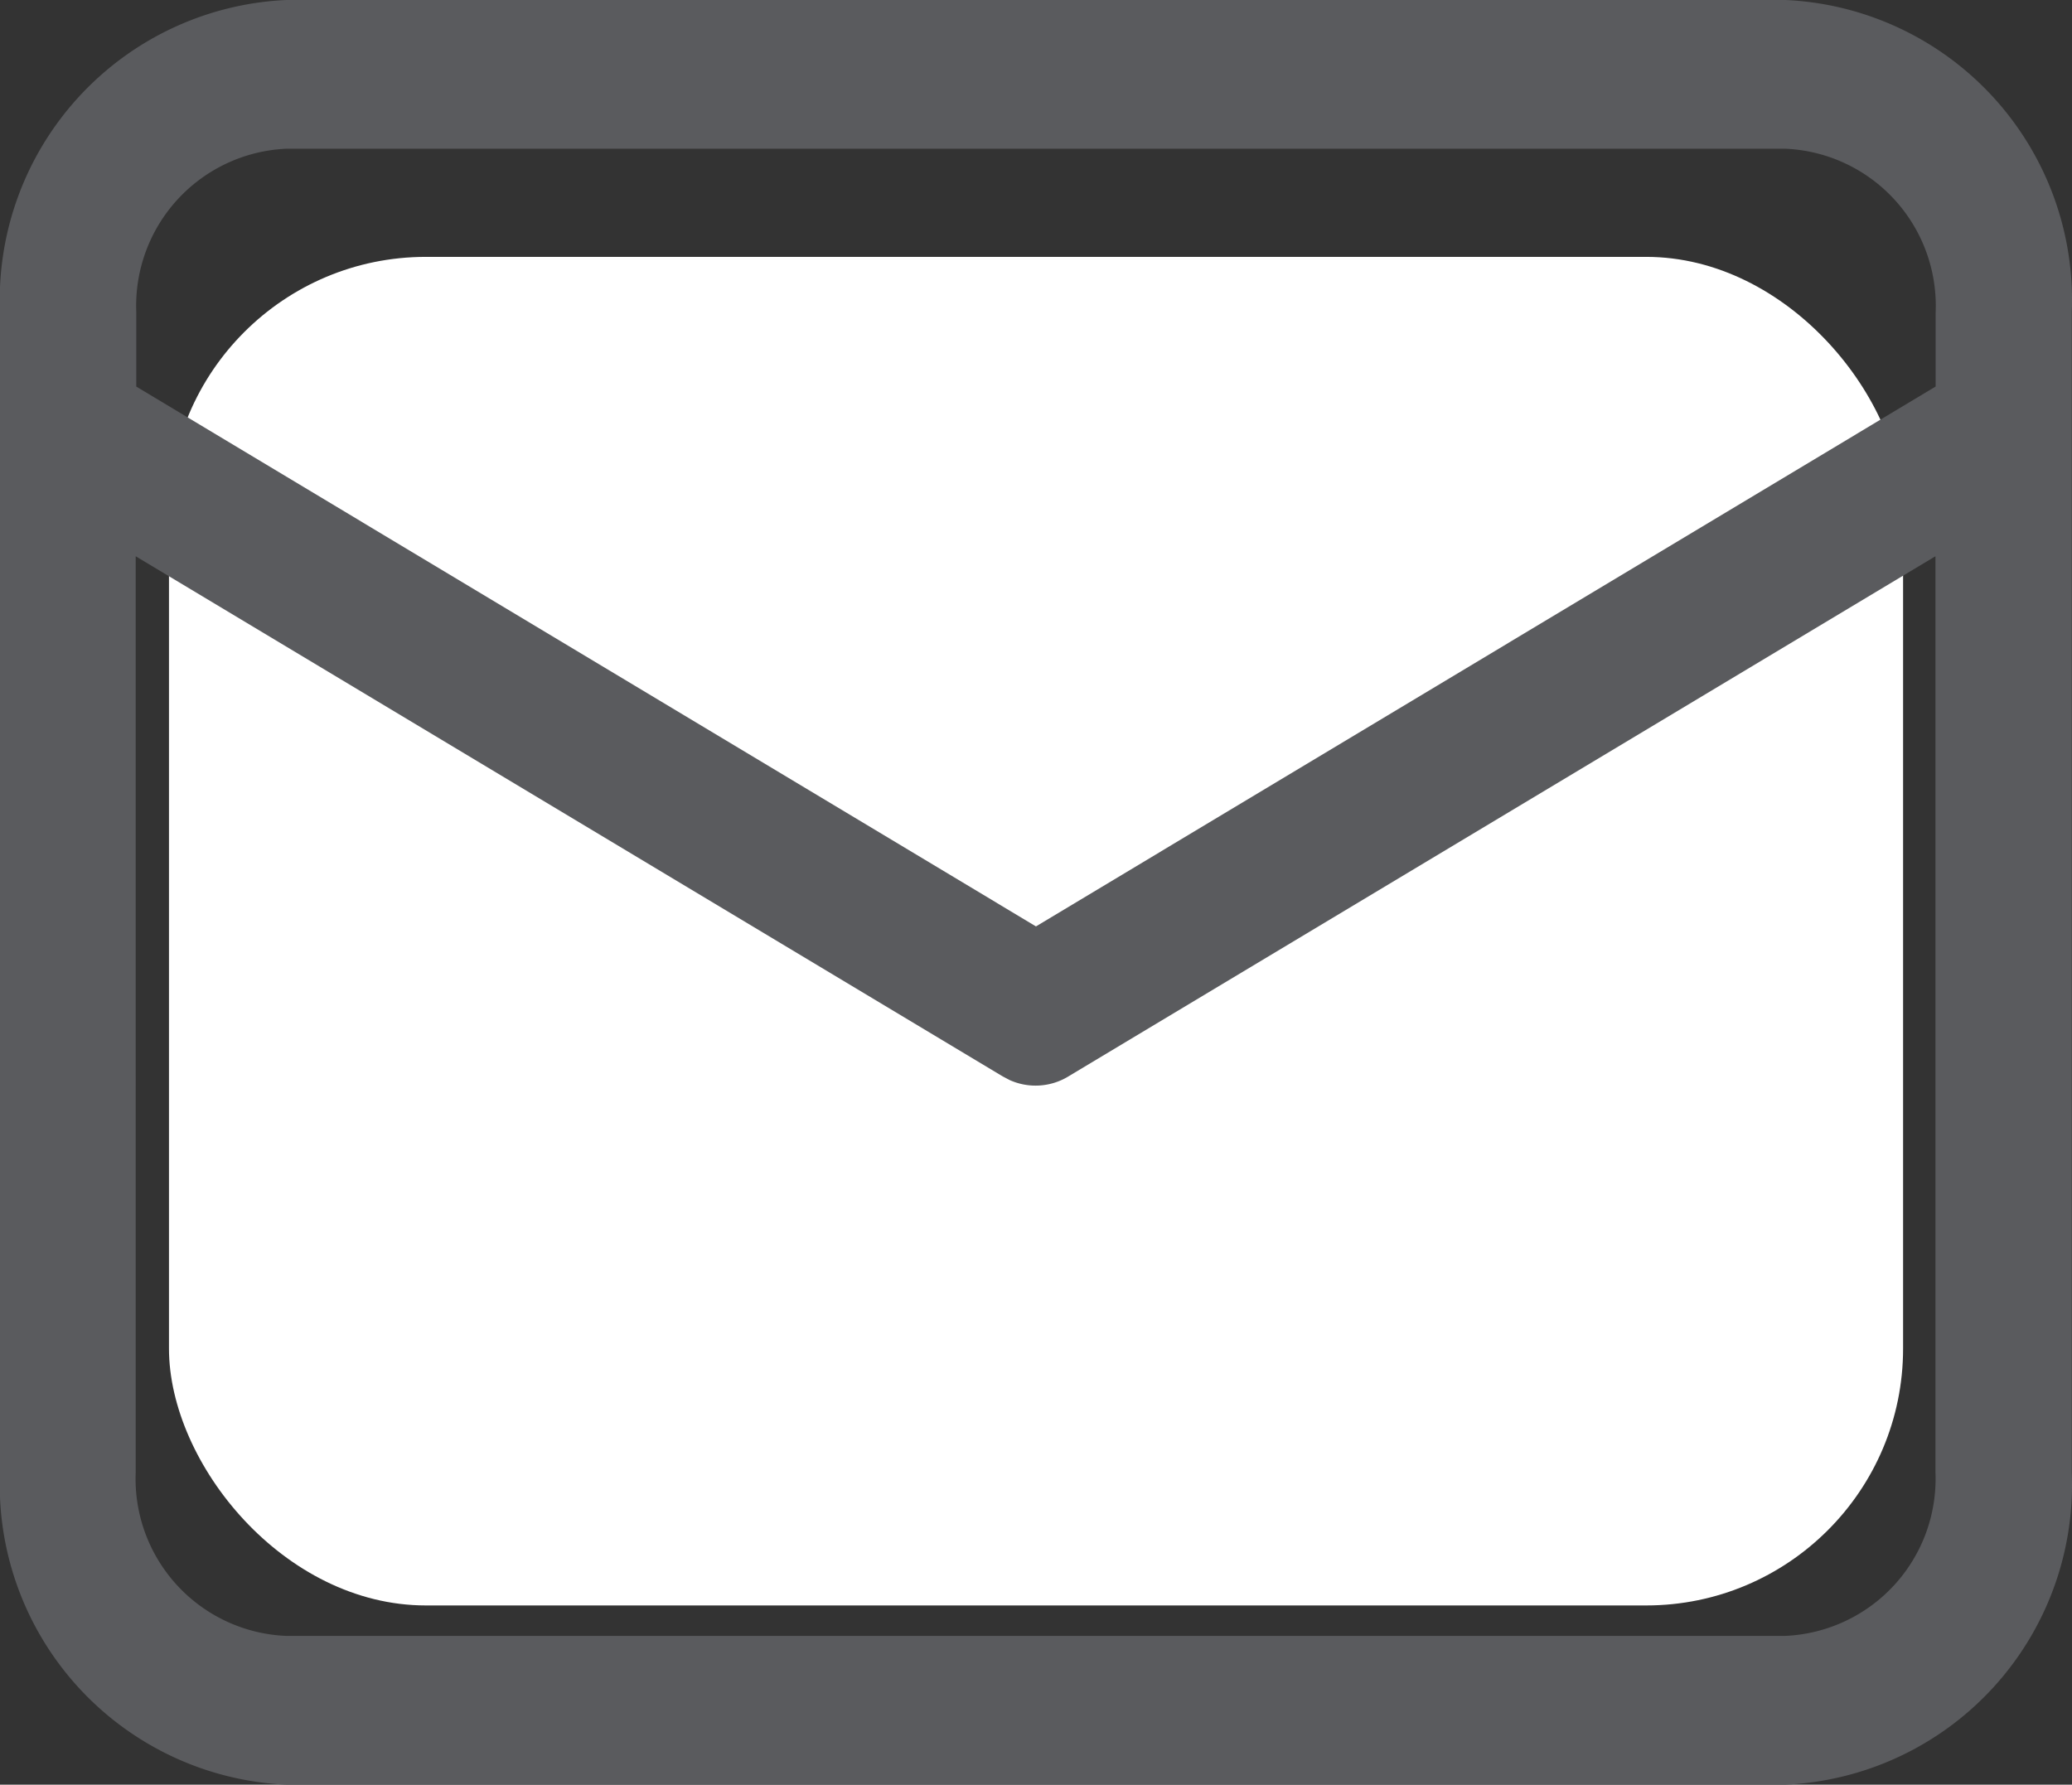 <svg xmlns="http://www.w3.org/2000/svg" width="32.261" height="27.791" viewBox="0 0 32.261 27.791">
  <rect x="0" y="0" width="32.261" height="27.791" fill="#333333" stroke="none"/>
  <g id="Group_736" data-name="Group 736" transform="translate(-914.369 -126)">
    <rect id="Rectangle_88" data-name="Rectangle 88" width="27" height="21" rx="4" transform="translate(917 130)" fill="#fff"/>
    <g id="ic_fluent_mail_48_regular" transform="translate(909.369 117)">
      <path id="_-Color" data-name="🎨-Color" d="M32.8,9a4.674,4.674,0,0,1,4.457,4.863V31.927A4.674,4.674,0,0,1,32.8,36.791H9.457A4.674,4.674,0,0,1,5,31.927V13.863A4.674,4.674,0,0,1,9.457,9Zm2.335,8.662-13.5,8.1a.983.983,0,0,1-.914.057l-.108-.057-13.5-8.1V31.927a2.448,2.448,0,0,0,2.335,2.547H32.8a2.448,2.448,0,0,0,2.335-2.547ZM32.8,11.316H9.457a2.448,2.448,0,0,0-2.335,2.547V15.02l14.008,8.406,14.008-8.407V13.863A2.448,2.448,0,0,0,32.8,11.316Z" transform="translate(0 0)" fill="#5a5b5e"/>
    </g>
  </g>
</svg>
